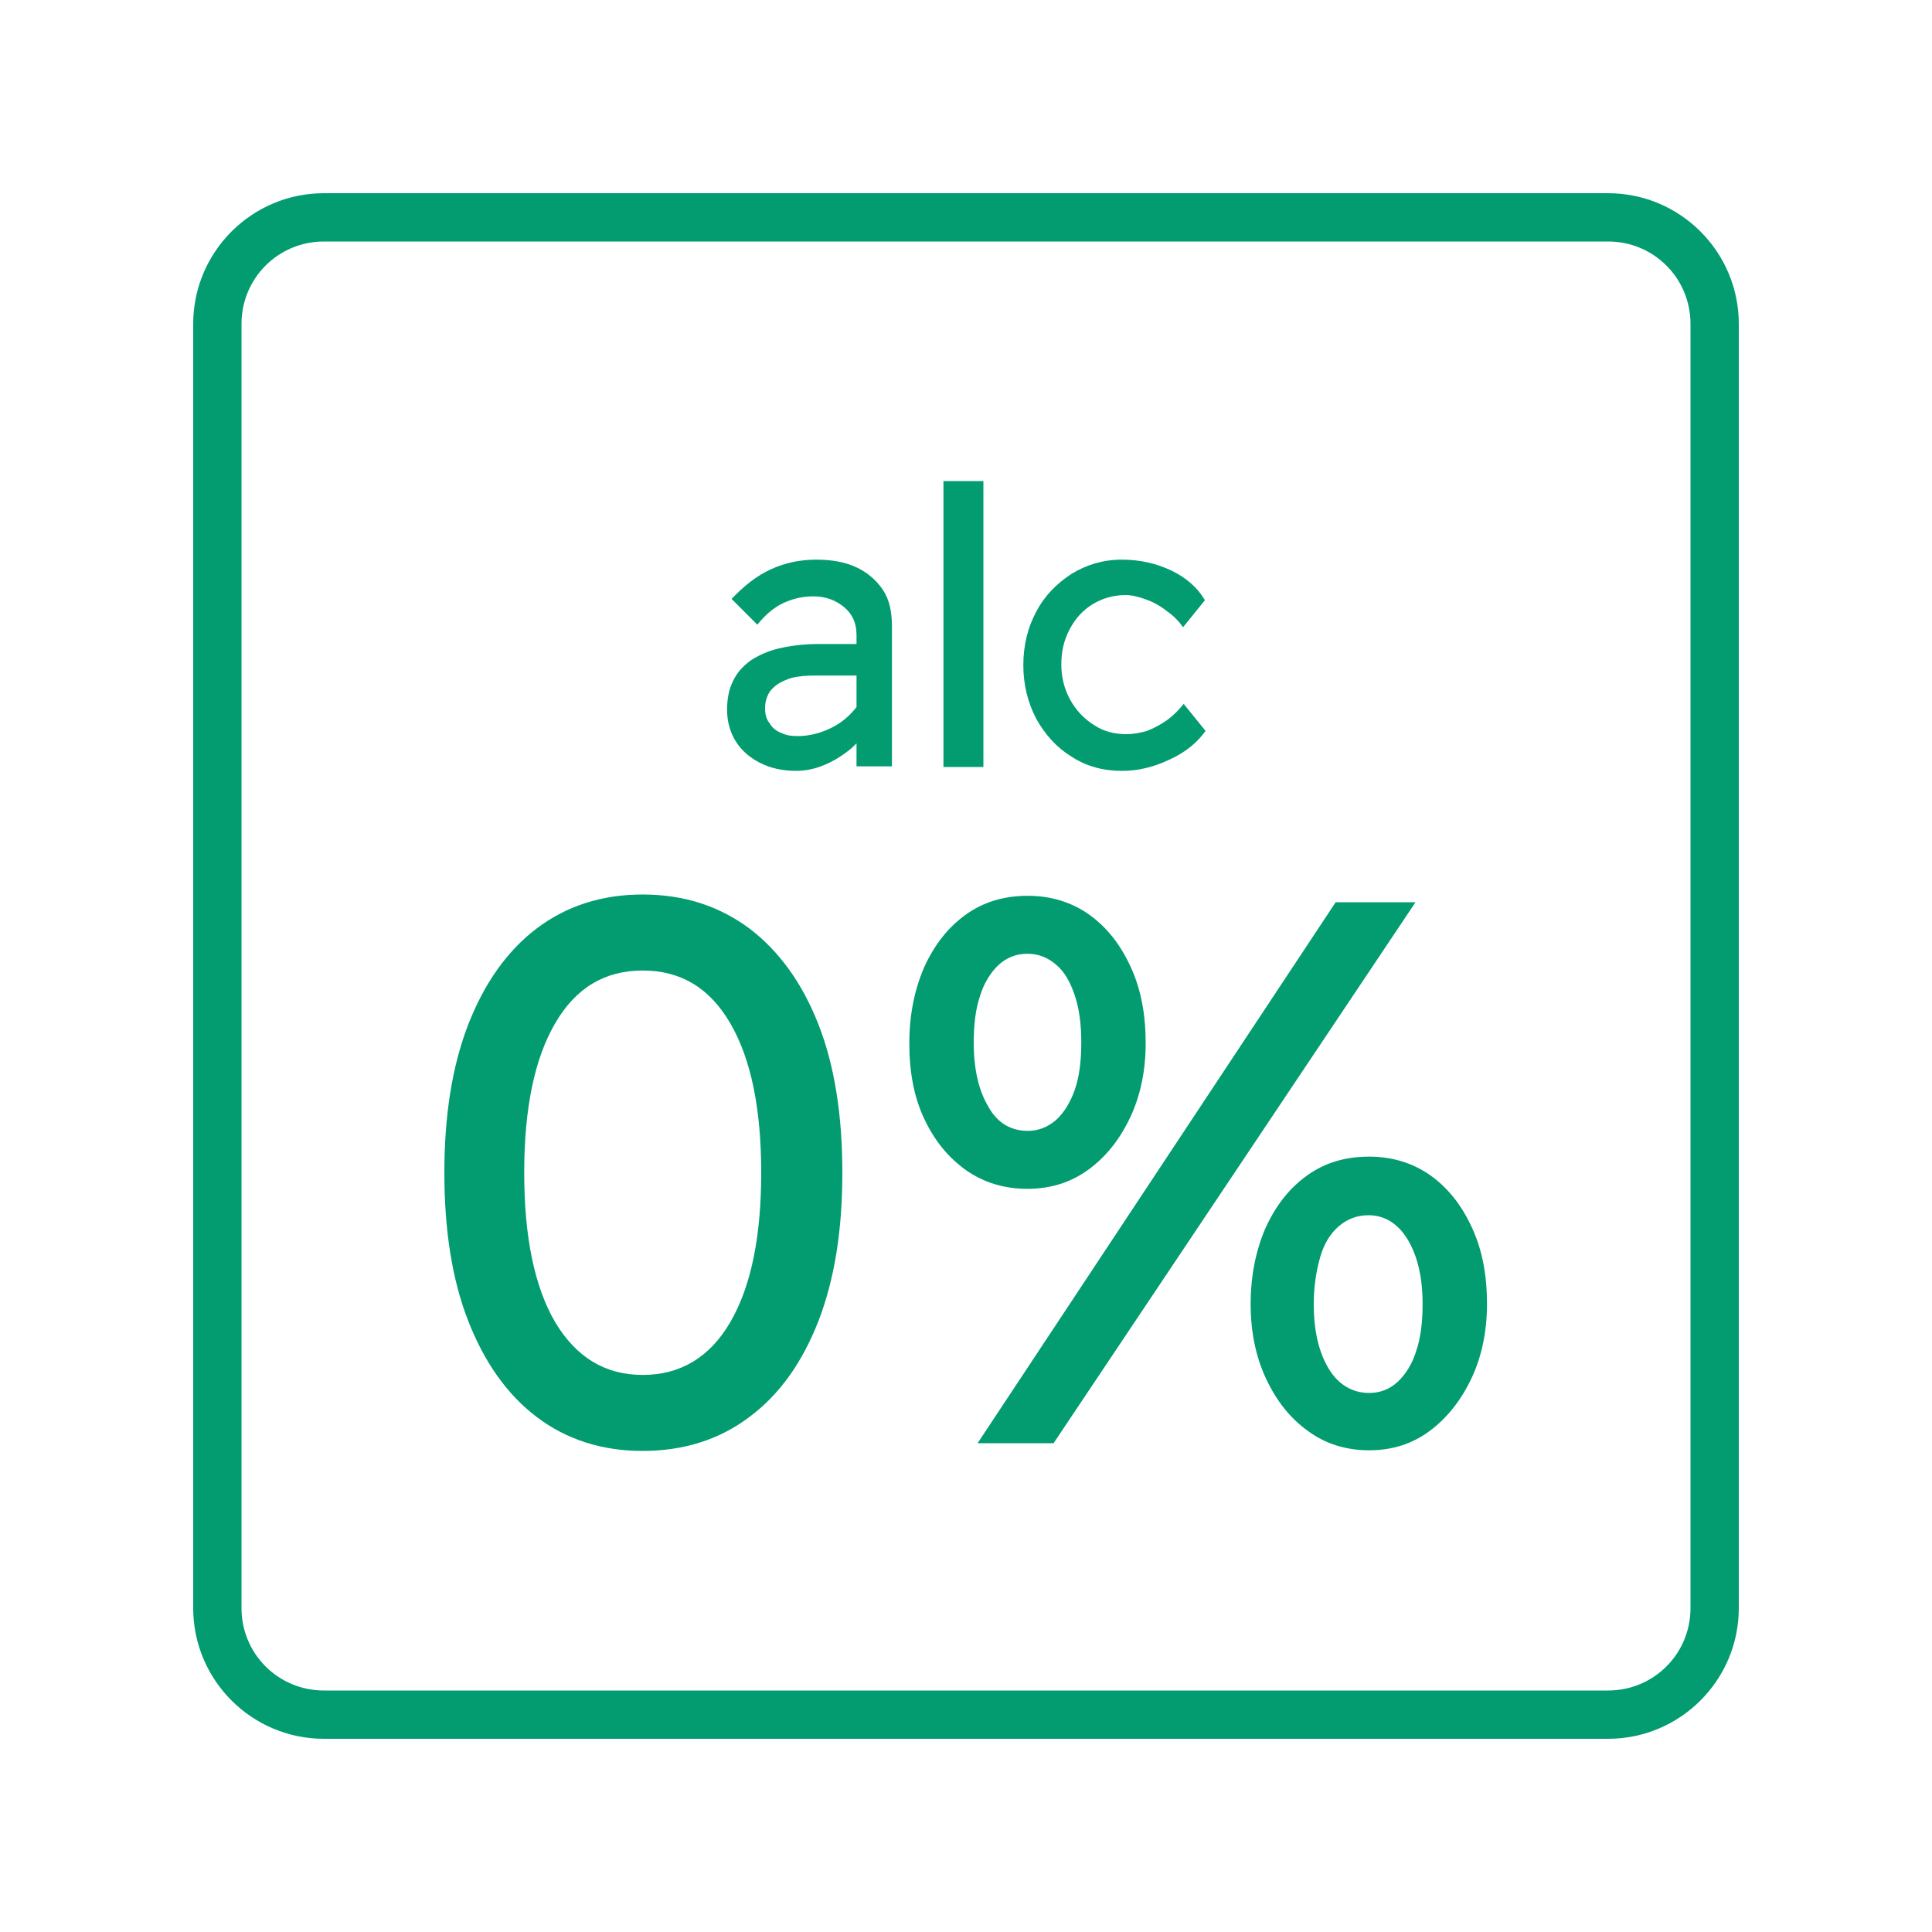 <?xml version="1.0" encoding="utf-8"?>
<!-- Generator: Adobe Illustrator 26.5.0, SVG Export Plug-In . SVG Version: 6.00 Build 0)  -->
<svg version="1.1" xmlns="http://www.w3.org/2000/svg" xmlns:xlink="http://www.w3.org/1999/xlink" x="0px" y="0px"
	 viewBox="0 0 30 30" style="enable-background:new 0 0 30 30;" xml:space="preserve">
<style type="text/css">
	.st0{fill:#029C70;}
	.st1{fill:#FFFFFF;}
	.st2{fill:#FFFFFF;stroke:#009C70;stroke-width:0.5;stroke-miterlimit:10;}
	.st3{fill:none;stroke:#009C70;stroke-width:0.5;stroke-linecap:round;stroke-linejoin:round;stroke-miterlimit:10;}
	.st4{display:none;}
	.st5{display:inline;fill:#029C70;}
	.st6{clip-path:url(#SVGID_00000074431049931751664540000003338215488643948961_);}
	.st7{clip-path:url(#SVGID_00000098216010583613837300000014489318072817248439_);fill:#009B6F;}
	.st8{clip-path:url(#SVGID_00000098216010583613837300000014489318072817248439_);fill:#FFFFFF;}
	
		.st9{clip-path:url(#SVGID_00000098216010583613837300000014489318072817248439_);fill:none;stroke:#009B6F;stroke-width:0.577;stroke-miterlimit:10;}
	
		.st10{clip-path:url(#SVGID_00000098216010583613837300000014489318072817248439_);fill:none;stroke:#009B6F;stroke-width:0.577;stroke-linecap:round;stroke-linejoin:round;stroke-miterlimit:10;}
	.st11{clip-path:url(#SVGID_00000047774903425665791690000008112715503998523323_);}
	
		.st12{clip-path:url(#SVGID_00000118370748584243027670000012576924658197434303_);fill:none;stroke:#009B6F;stroke-linecap:round;stroke-linejoin:round;stroke-miterlimit:10;}
	.st13{fill:#029C70;stroke:#029C70;stroke-width:0.25;stroke-linecap:round;stroke-linejoin:round;stroke-miterlimit:10;}
	.st14{clip-path:url(#SVGID_00000013152696269114866180000003169241205575260060_);}
	.st15{clip-path:url(#SVGID_00000004539630317178293570000000537059707262913695_);fill:#009B6F;}
	.st16{clip-path:url(#SVGID_00000004539630317178293570000000537059707262913695_);fill:#FFFFFF;}
	
		.st17{clip-path:url(#SVGID_00000004539630317178293570000000537059707262913695_);fill:none;stroke:#009B6F;stroke-width:0.572;stroke-miterlimit:10;}
	
		.st18{clip-path:url(#SVGID_00000004539630317178293570000000537059707262913695_);fill:none;stroke:#009B6F;stroke-width:0.572;stroke-linecap:round;stroke-linejoin:round;stroke-miterlimit:10;}
	.st19{fill:#F49B4C;}
	.st20{fill:#F39A4B;}
	.st21{fill:#FFFFFF;stroke:#F49B4C;stroke-width:0.5;stroke-miterlimit:10;}
	.st22{fill:none;stroke:#F49B4C;stroke-width:0.5;stroke-linecap:round;stroke-linejoin:round;stroke-miterlimit:10;}
	.st23{fill:#FFFFFF;stroke:#F39A4B;stroke-width:0.5;stroke-miterlimit:10;}
	.st24{fill:none;stroke:#F39A4B;stroke-width:0.5;stroke-linecap:round;stroke-linejoin:round;stroke-miterlimit:10;}
	.st25{fill:#BE1622;}
	.st26{fill:#FFFFFF;stroke:#BE1622;stroke-width:0.5;stroke-miterlimit:10;}
	.st27{fill:none;stroke:#BE1622;stroke-width:0.5;stroke-linecap:round;stroke-linejoin:round;stroke-miterlimit:10;}
	.st28{fill:#4476BB;}
	.st29{fill:none;stroke:#009C70;stroke-linecap:round;stroke-linejoin:round;stroke-miterlimit:10;}
	.st30{display:inline;}
	.st31{fill:#36A9E1;}
</style>
<g id="Camada_1">
</g>
<g id="Camada_1_cópia">
</g>
<g id="Camada_1_cópia_cópia">
</g>
<g id="Camada_1_cópia_cópia_cópia">
</g>
<g id="Camada_1_cópia_cópia_cópia_cópia">
</g>
<g id="Camada_1_cópia_cópia_cópia_cópia_2">
</g>
<g id="Camada_1_cópia_cópia_cópia_cópia_3">
</g>
<g id="Camada_1_cópia_cópia_cópia_cópia_4">
</g>
<g id="Camada_1_cópia_cópia_cópia_cópia_5">
</g>
<g id="Camada_1_cópia_cópia_cópia_cópia_6">
</g>
<g id="Camada_1_cópia_cópia_cópia_cópia_6_cópia">
</g>
<g id="Camada_1_cópia_cópia_cópia_cópia_6_cópia_2">
</g>
<g id="Camada_1_cópia_cópia_cópia_cópia_6_cópia_3">
</g>
<g id="Camada_1_cópia_cópia_cópia_cópia_6_cópia_3_cópia">
</g>
<g id="Camada_1_cópia_cópia_cópia_cópia_6_cópia_3_cópia_cópia">
	<g id="Camada_10">
	</g>
</g>
<g id="Camada_1_cópia_cópia_cópia_cópia_6_cópia_3_cópia_cópia_cópia_2">
	<g id="Camada_10_cópia">
	</g>
</g>
<g id="Camada_1_cópia_cópia_cópia_cópia_6_cópia_3_cópia_cópia_2_cópia">
</g>
<g id="Camada_1_cópia_cópia_cópia_cópia_6_cópia_3_cópia_cópia_2">
</g>
<g id="Camada_1_cópia_2">
</g>
<g id="Camada_1_cópia_cópia_cópia_cópia_6_cópia_3_cópia_cópia_cópia">
	<g id="Camada_10_cópia_2">
	</g>
</g>
<g id="Camada_1_cópia_cópia_cópia_cópia_6_cópia_3_cópia_cópia_2_cópia_cópia">
</g>
<g id="Camada_1_cópia_cópia_cópia_cópia_6_cópia_3_cópia_cópia_2_cópia_cópia_cópia">
</g>
<g id="Camada_1_cópia_cópia_cópia_cópia_6_cópia_3_cópia_cópia_2_cópia_cópia_cópia_cópia">
</g>
<g id="Camada_1_cópia_cópia_cópia_cópia_6_cópia_3_cópia_cópia_2_cópia_cópia_cópia_cópia_cópia">
</g>
<g id="Camada_1_cópia_cópia_cópia_cópia_6_cópia_3_cópia_cópia_2_cópia_cópia_cópia_cópia_cópia_cópia">
</g>
<g id="Camada_31">
</g>
<g id="Camada_32">
	<g id="Camada_33">
	</g>
</g>
<g id="Camada_34">
</g>
<g id="Camada_35">
</g>
<g id="Camada_36">
	<g>
		<g>
			<g>
				<path class="st0" d="M24.97,3.75c0.71,0,1.28,0.57,1.28,1.28v19.94c0,0.71-0.57,1.28-1.28,1.28H5.03
					c-0.71,0-1.28-0.57-1.28-1.28V5.03c0-0.71,0.57-1.28,1.28-1.28H24.97 M24.97,3H5.03C3.91,3,3,3.91,3,5.03v19.94
					C3,26.09,3.91,27,5.03,27h19.94c1.12,0,2.03-0.91,2.03-2.03V5.03C27,3.91,26.09,3,24.97,3L24.97,3z"/>
			</g>
		</g>
		<g>
			<g>
				<g>
					<path class="st0" d="M9.98,22.53c-0.64,0-1.19-0.18-1.65-0.53c-0.46-0.35-0.81-0.85-1.06-1.49c-0.25-0.64-0.37-1.41-0.37-2.3
						c0-0.89,0.12-1.65,0.37-2.3c0.25-0.64,0.6-1.14,1.06-1.49c0.46-0.35,1.01-0.53,1.65-0.53c0.64,0,1.19,0.18,1.66,0.53
						c0.46,0.35,0.82,0.85,1.07,1.49c0.25,0.64,0.37,1.41,0.37,2.3c0,0.89-0.12,1.65-0.37,2.3c-0.25,0.64-0.6,1.14-1.07,1.49
						C11.18,22.35,10.62,22.53,9.98,22.53z M9.98,21.35c0.58,0,1.04-0.27,1.36-0.82c0.32-0.55,0.48-1.32,0.48-2.32
						s-0.16-1.77-0.48-2.32c-0.32-0.55-0.77-0.82-1.36-0.82s-1.04,0.27-1.36,0.82c-0.32,0.55-0.48,1.32-0.48,2.32
						s0.16,1.77,0.48,2.32C8.95,21.08,9.4,21.35,9.98,21.35z"/>
					<path class="st0" d="M15.95,18.46c-0.36,0-0.68-0.1-0.95-0.29c-0.28-0.2-0.49-0.46-0.65-0.8s-0.23-0.73-0.23-1.17
						c0-0.44,0.08-0.83,0.23-1.18c0.16-0.35,0.37-0.62,0.65-0.82c0.28-0.2,0.6-0.29,0.96-0.29s0.68,0.1,0.95,0.29
						c0.28,0.2,0.49,0.47,0.65,0.82c0.16,0.35,0.23,0.74,0.23,1.18c0,0.42-0.08,0.81-0.24,1.15c-0.16,0.34-0.38,0.62-0.66,0.82
						S16.3,18.46,15.95,18.46z M15.96,17.56c0.17,0,0.31-0.06,0.44-0.17c0.12-0.11,0.22-0.27,0.29-0.47c0.07-0.2,0.1-0.45,0.1-0.73
						s-0.03-0.52-0.1-0.73c-0.07-0.21-0.16-0.37-0.29-0.48s-0.27-0.17-0.45-0.17c-0.17,0-0.32,0.06-0.44,0.17s-0.23,0.28-0.29,0.48
						c-0.07,0.2-0.1,0.45-0.1,0.73c0,0.42,0.08,0.75,0.23,1C15.49,17.44,15.7,17.56,15.96,17.56z M15.18,22.41l5.56-8.4h1.24
						l-5.62,8.4H15.18z M21.26,22.52c-0.36,0-0.68-0.1-0.95-0.3c-0.28-0.2-0.49-0.47-0.65-0.81c-0.16-0.34-0.24-0.73-0.24-1.16
						c0-0.44,0.08-0.83,0.23-1.18c0.16-0.35,0.37-0.62,0.65-0.82c0.28-0.2,0.6-0.29,0.96-0.29c0.36,0,0.68,0.1,0.95,0.29
						c0.28,0.2,0.49,0.47,0.65,0.82c0.16,0.35,0.23,0.74,0.23,1.18c0,0.42-0.08,0.81-0.24,1.15c-0.16,0.34-0.38,0.62-0.65,0.82
						C21.93,22.42,21.62,22.52,21.26,22.52z M21.26,21.63c0.17,0,0.32-0.06,0.44-0.17s0.23-0.28,0.29-0.48
						c0.07-0.2,0.1-0.45,0.1-0.73c0-0.42-0.08-0.75-0.23-1c-0.15-0.25-0.36-0.38-0.61-0.38c-0.18,0-0.33,0.06-0.46,0.17
						s-0.23,0.27-0.29,0.48s-0.1,0.45-0.1,0.73c0,0.42,0.08,0.75,0.23,1S21,21.63,21.26,21.63z"/>
				</g>
			</g>
			<g>
				<g>
					<path class="st0" d="M12.36,11.97c-0.2,0-0.39-0.04-0.55-0.12c-0.16-0.08-0.29-0.19-0.38-0.33c-0.09-0.14-0.14-0.31-0.14-0.5
						c0-0.17,0.03-0.32,0.09-0.44c0.06-0.13,0.15-0.23,0.27-0.32c0.12-0.08,0.27-0.15,0.44-0.19S12.47,10,12.71,10h0.88l-0.05,0.49
						h-0.9c-0.12,0-0.23,0.01-0.32,0.03c-0.09,0.02-0.17,0.06-0.24,0.1c-0.07,0.05-0.12,0.1-0.15,0.16
						c-0.03,0.06-0.05,0.13-0.05,0.22c0,0.09,0.02,0.17,0.07,0.23c0.04,0.07,0.1,0.12,0.18,0.15c0.08,0.04,0.16,0.05,0.26,0.05
						c0.14,0,0.28-0.03,0.41-0.08s0.25-0.12,0.35-0.21c0.1-0.09,0.18-0.19,0.24-0.29l0.14,0.4c-0.08,0.14-0.19,0.26-0.31,0.37
						c-0.12,0.1-0.26,0.19-0.4,0.25C12.66,11.94,12.51,11.97,12.36,11.97z M13.3,11.91V9.86c0-0.18-0.06-0.32-0.19-0.43
						c-0.13-0.11-0.29-0.17-0.48-0.17c-0.18,0-0.33,0.04-0.48,0.11c-0.14,0.07-0.27,0.18-0.39,0.33l-0.4-0.4
						c0.19-0.2,0.39-0.36,0.61-0.46c0.22-0.1,0.45-0.15,0.71-0.15c0.24,0,0.45,0.04,0.62,0.12s0.31,0.2,0.41,0.35
						s0.14,0.34,0.14,0.56v2.18H13.3z"/>
					<path class="st0" d="M14.65,11.91V7.47h0.62v4.44H14.65z"/>
					<path class="st0" d="M17.42,11.97c-0.29,0-0.55-0.07-0.78-0.22c-0.23-0.14-0.41-0.34-0.55-0.59c-0.13-0.25-0.2-0.53-0.2-0.83
						c0-0.31,0.07-0.59,0.2-0.83c0.13-0.25,0.32-0.44,0.55-0.59c0.23-0.14,0.49-0.22,0.78-0.22c0.28,0,0.54,0.06,0.77,0.17
						c0.23,0.11,0.41,0.27,0.52,0.46l-0.34,0.42c-0.06-0.09-0.15-0.18-0.25-0.25c-0.1-0.08-0.21-0.14-0.32-0.18
						c-0.11-0.04-0.22-0.07-0.32-0.07c-0.19,0-0.36,0.05-0.51,0.14c-0.15,0.09-0.27,0.22-0.36,0.39s-0.13,0.35-0.13,0.55
						s0.05,0.39,0.14,0.55s0.21,0.29,0.37,0.39c0.15,0.1,0.32,0.14,0.5,0.14c0.11,0,0.21-0.02,0.32-0.05c0.1-0.04,0.2-0.09,0.3-0.16
						c0.1-0.07,0.19-0.16,0.27-0.26l0.34,0.42c-0.13,0.18-0.31,0.33-0.55,0.44C17.92,11.91,17.68,11.97,17.42,11.97z"/>
				</g>
			</g>
		</g>
	</g>
</g>
<g id="Camada_37">
</g>
<g id="Camada_40">
</g>
<g id="Camada_41">
	<g id="Camada_25">
	</g>
</g>
<g id="Camada_2" class="st4">
</g>
<g id="Camada_39" class="st4">
</g>
</svg>
